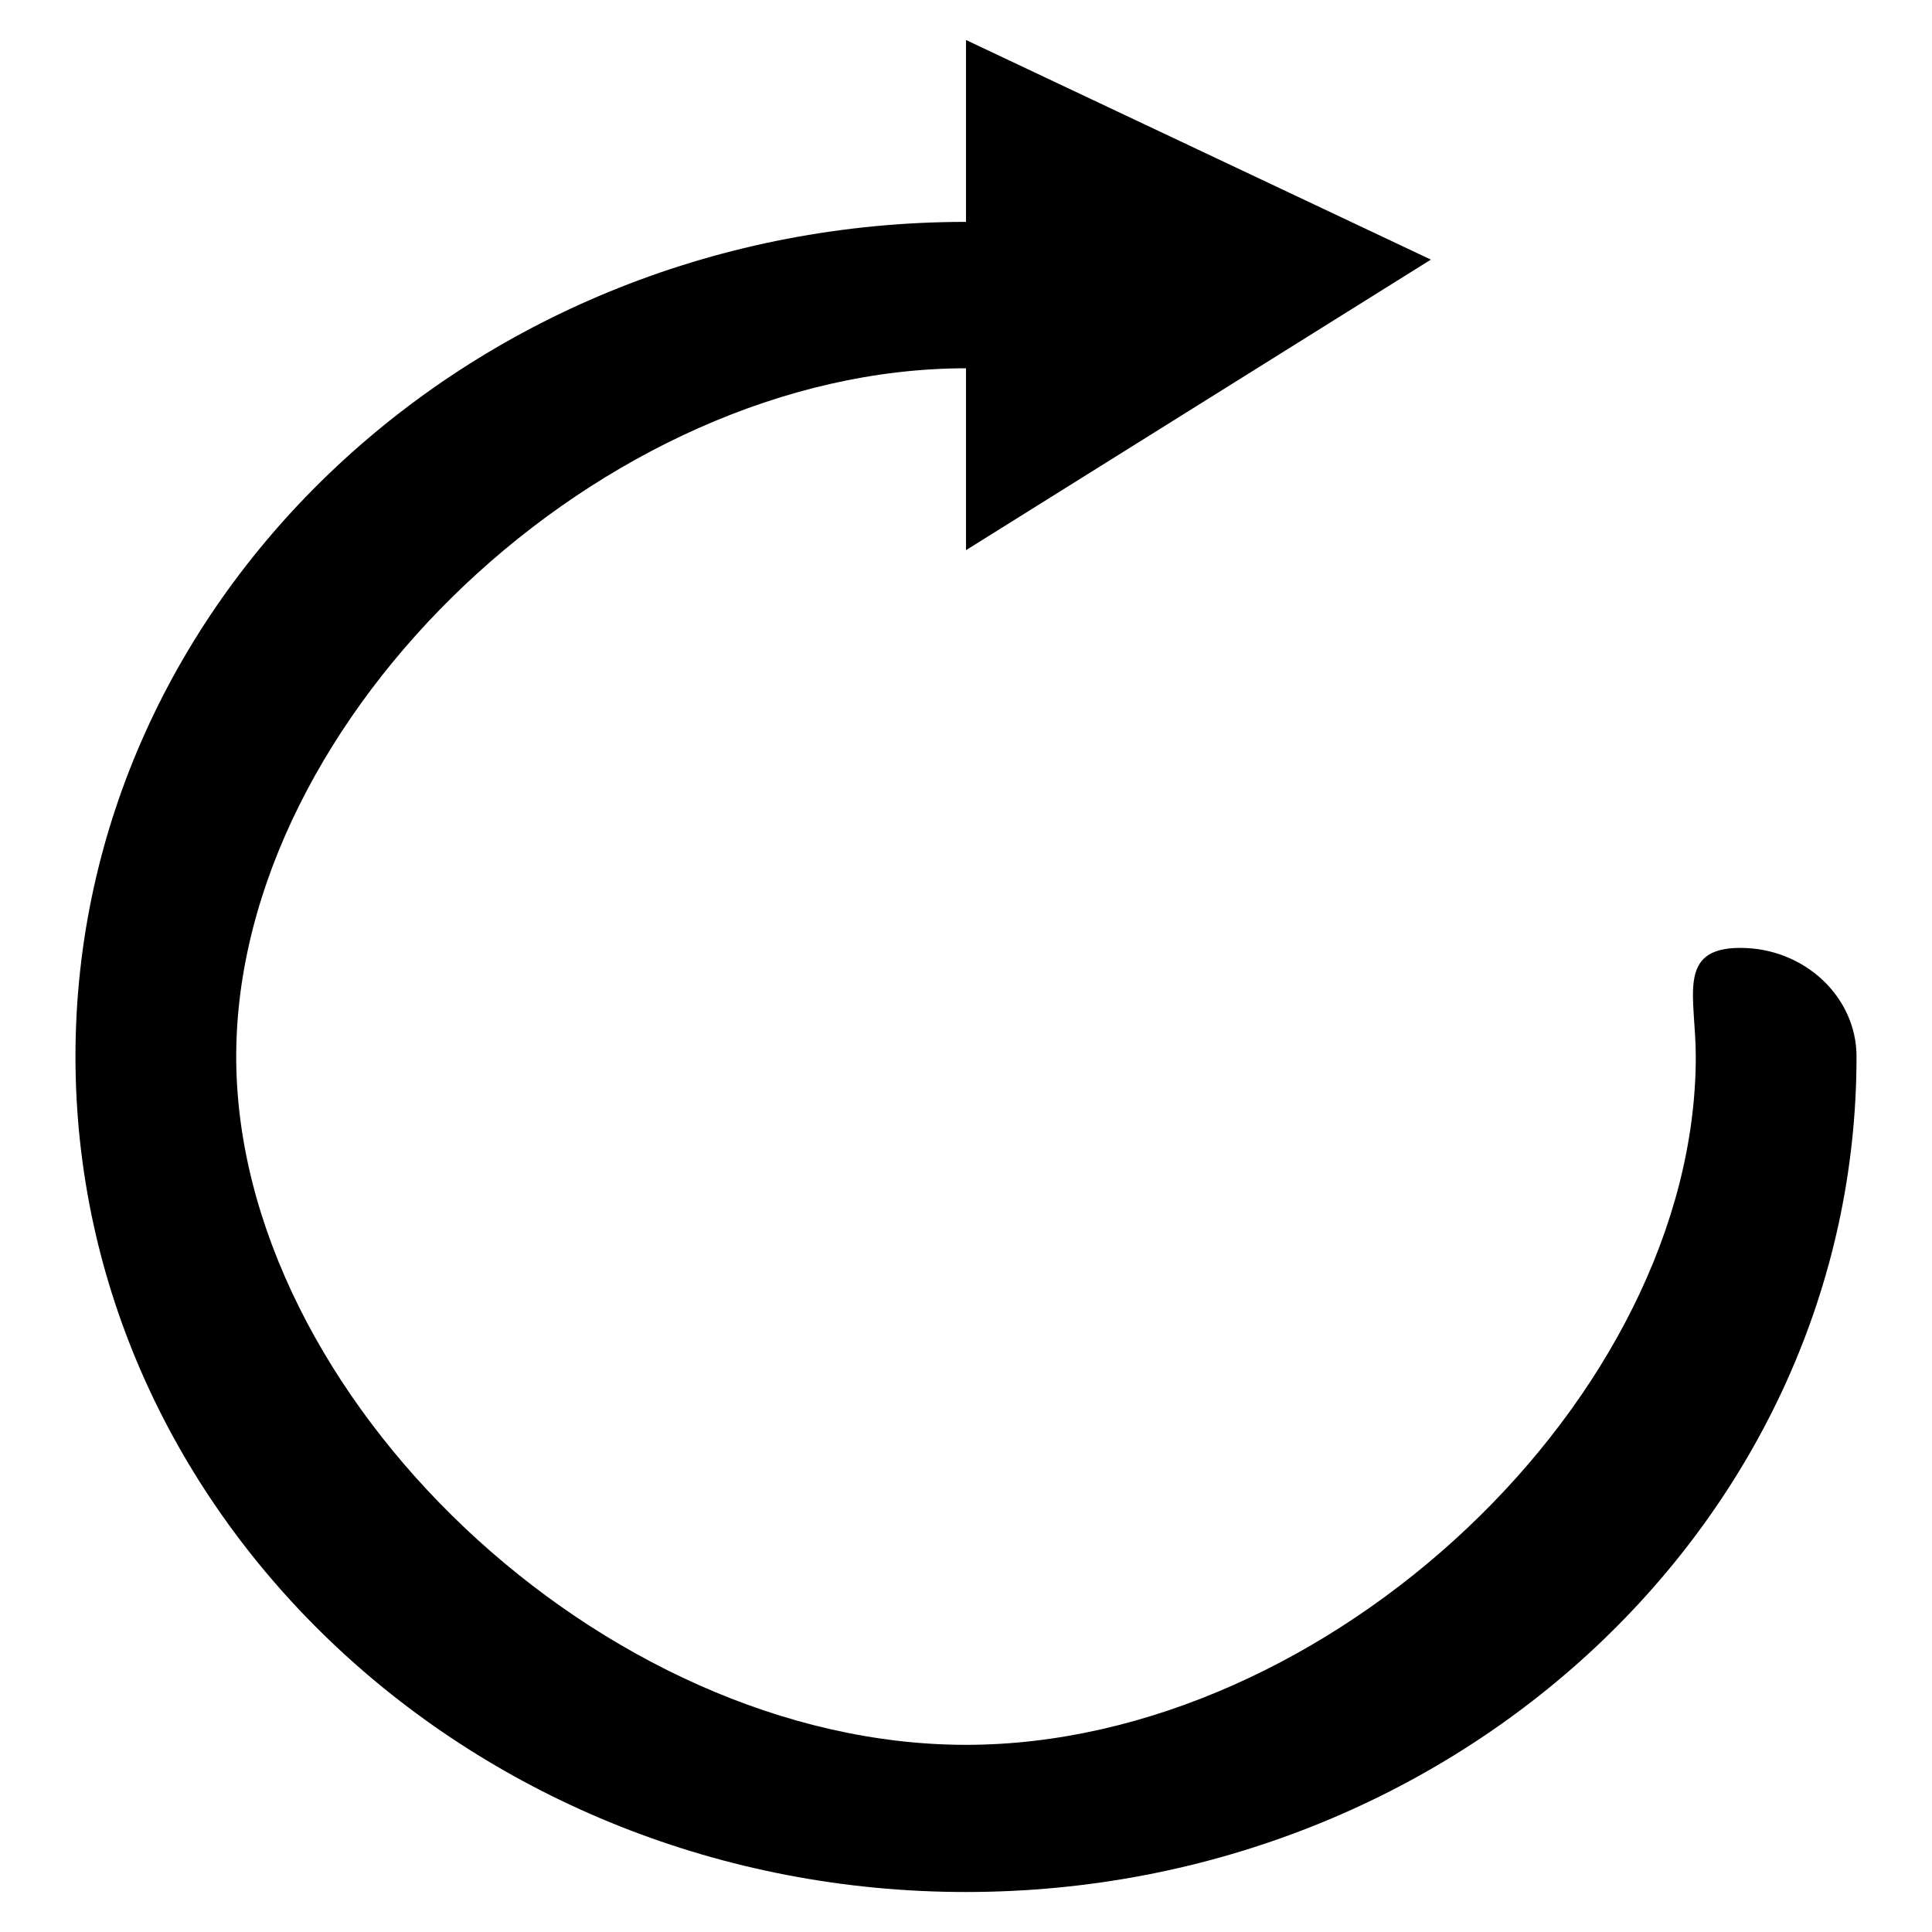 <?xml version="1.0" encoding="utf-8"?>
<!-- Svg Vector Icons : http://www.onlinewebfonts.com/icon -->
<!DOCTYPE svg PUBLIC "-//W3C//DTD SVG 1.1//EN" "http://www.w3.org/Graphics/SVG/1.1/DTD/svg11.dtd">
<svg version="1.1" xmlns="http://www.w3.org/2000/svg" xmlns:xlink="http://www.w3.org/1999/xlink" x="0px" y="0px" viewBox="0 0 256 256" enable-background="new 0 0 256 256" xml:space="preserve">
<g> <path fill="#000000" d="M230.6,125.6c-8.5,0-5.9,6.5-5.9,14.4c0,45.1-48.6,91.2-96.7,91.2c-48.1,0-96.7-46.2-96.7-91.2 c0-45.1,48.6-91.2,96.7-91.2h0v24.1l61.6-38.5L128,5.3v24.1h0C62.9,29.4,10,79,10,140c0,61.1,53,110.7,118,110.7 c65.1,0,118-49.6,118-110.7C246,132.1,239.1,125.6,230.6,125.6L230.6,125.6z"/></g>
</svg>